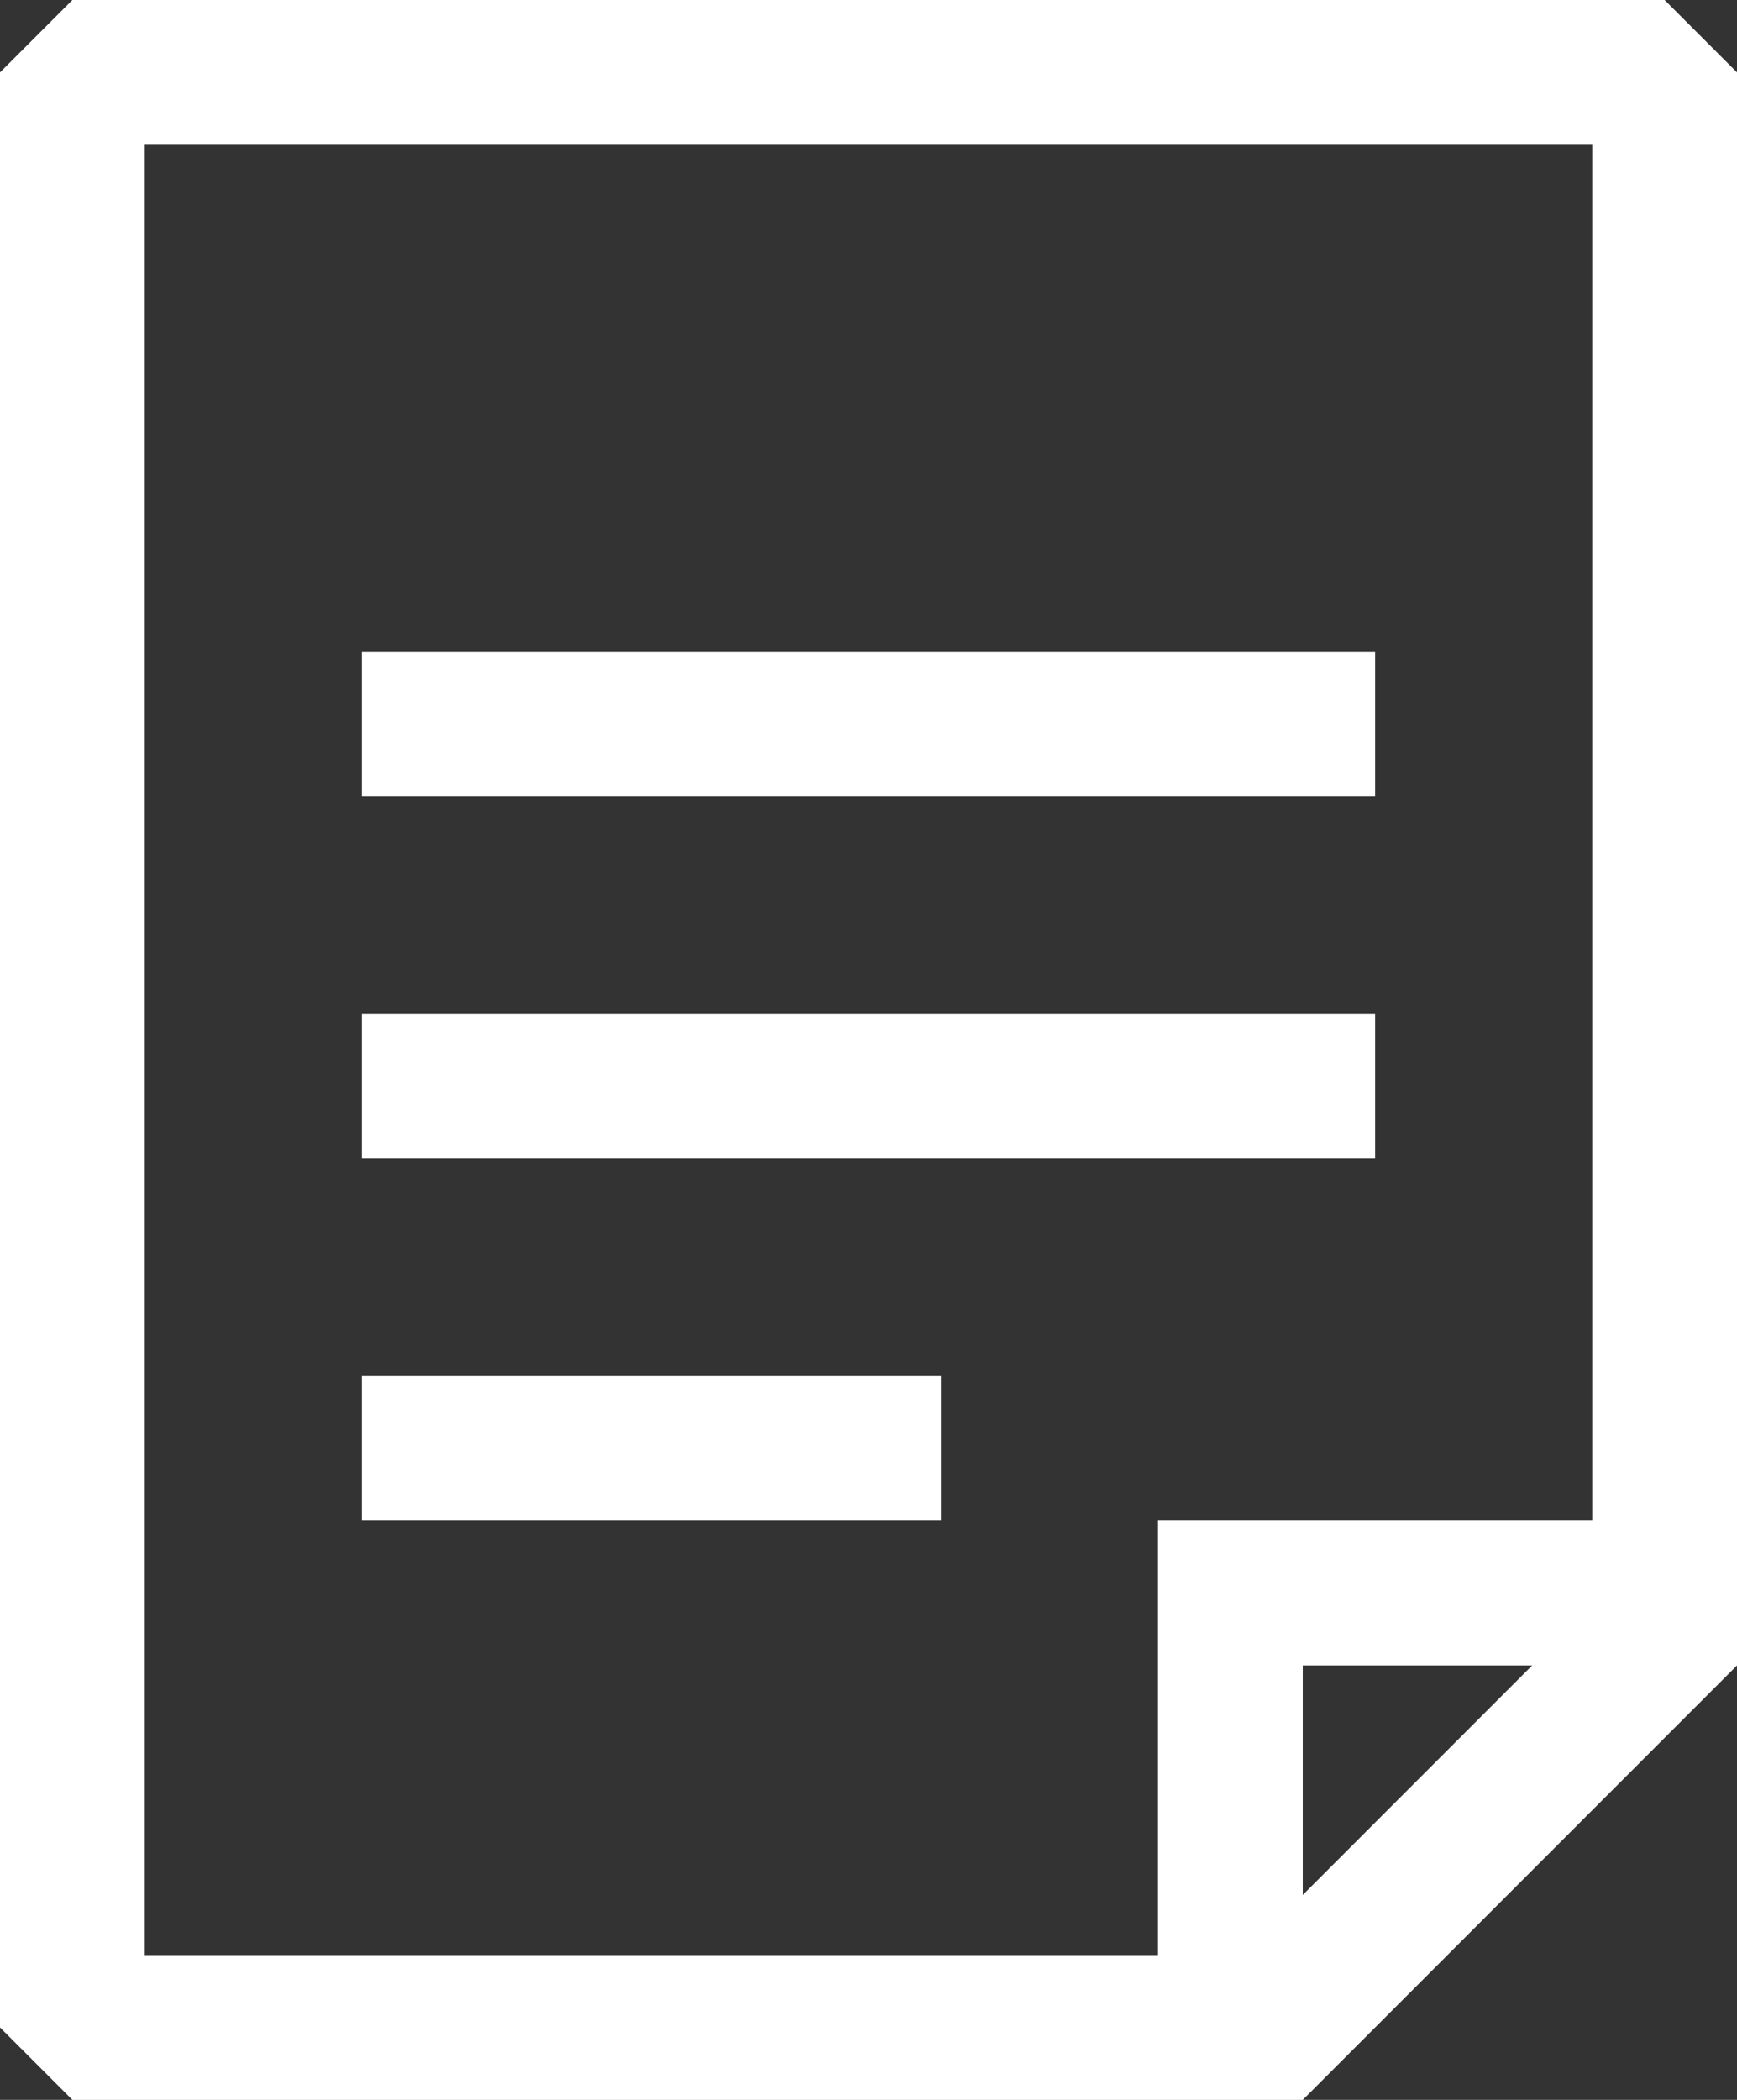 <?xml version="1.0" encoding="UTF-8"?>
<svg id="_レイヤー_2" data-name="レイヤー 2" xmlns="http://www.w3.org/2000/svg" viewBox="0 0 24 29">
  <rect x="0" y="0" width="24" height="29" fill="#333333" stroke="none"/>
  <defs>
    <style>
      .cls-1 {
        fill: none;
        stroke: #fff;
        stroke-miterlimit: 10;
        stroke-width: 2px;
      }

      .cls-2 {
        fill: #fff;
        stroke-width: 0px;
      }
    </style>
  </defs>
  <g id="_法人個人事業主" data-name="法人個人事業主">
    <g>
      <path class="cls-2" d="M22,2v20.17l-4.83,4.83H2V2h20M23,0H1L0,1v27l1,1h17l6-6V1l-1-1h0Z"/>
      <line class="cls-1" x1="5" y1="10" x2="19" y2="10"/>
      <line class="cls-1" x1="5" y1="15" x2="19" y2="15"/>
      <line class="cls-1" x1="5" y1="20" x2="13" y2="20"/>
      <polyline class="cls-1" points="17 28 17 22 23 22"/>
    </g>
  </g>
</svg>